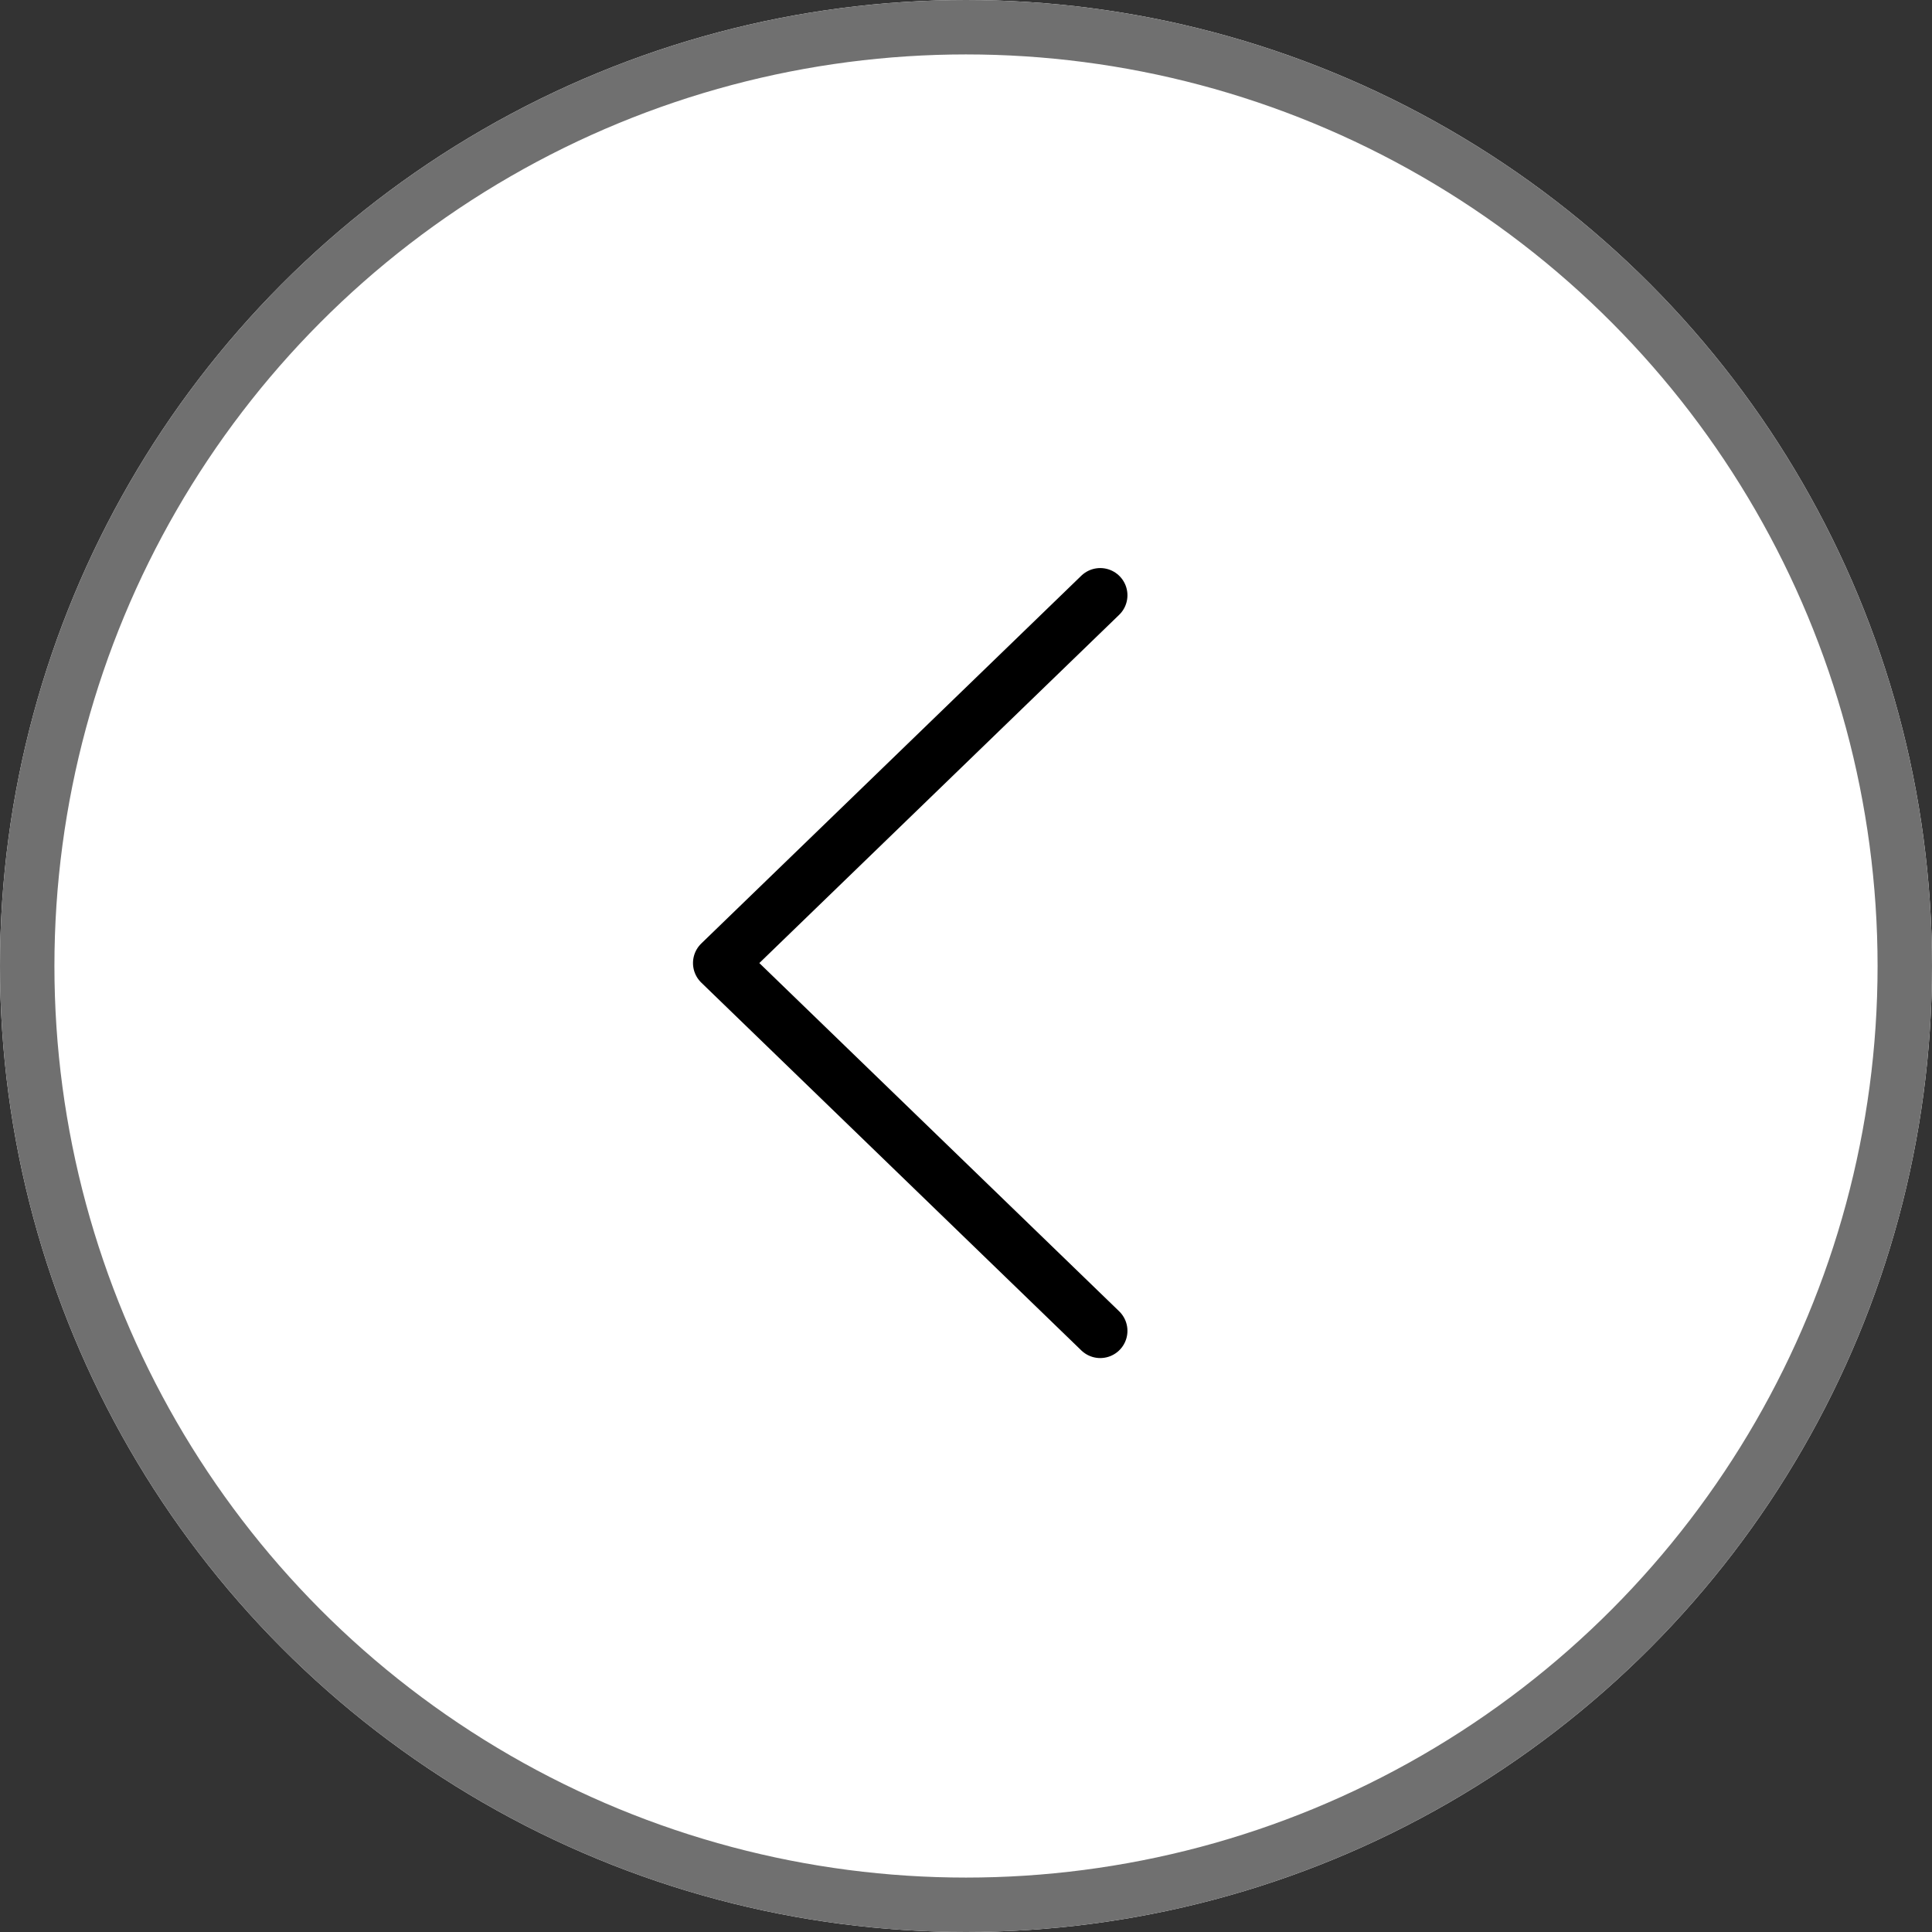 <svg xmlns="http://www.w3.org/2000/svg" width="71" height="71" viewBox="0 0 71 71">
  <rect x="0" y="0" width="71" height="71" fill="#333333" stroke="none"/>
  <g id="Component_48_4" data-name="Component 48 – 4" transform="translate(71 71) rotate(180)">
    <g id="Ellipse_77" data-name="Ellipse 77" fill="#fff" stroke="#707070" stroke-width="2">
      <circle cx="35.5" cy="35.5" r="35.5" stroke="none"/>
      <circle cx="35.5" cy="35.5" r="34.5" fill="none"/>
    </g>
    <path id="Path_29" data-name="Path 29" d="M0,0,13.516,13.966,27.032,0" transform="translate(30.567 49.124) rotate(-90)" fill="none" stroke="#000" stroke-linecap="round" stroke-linejoin="round" stroke-width="2"/>
  </g>
</svg>
